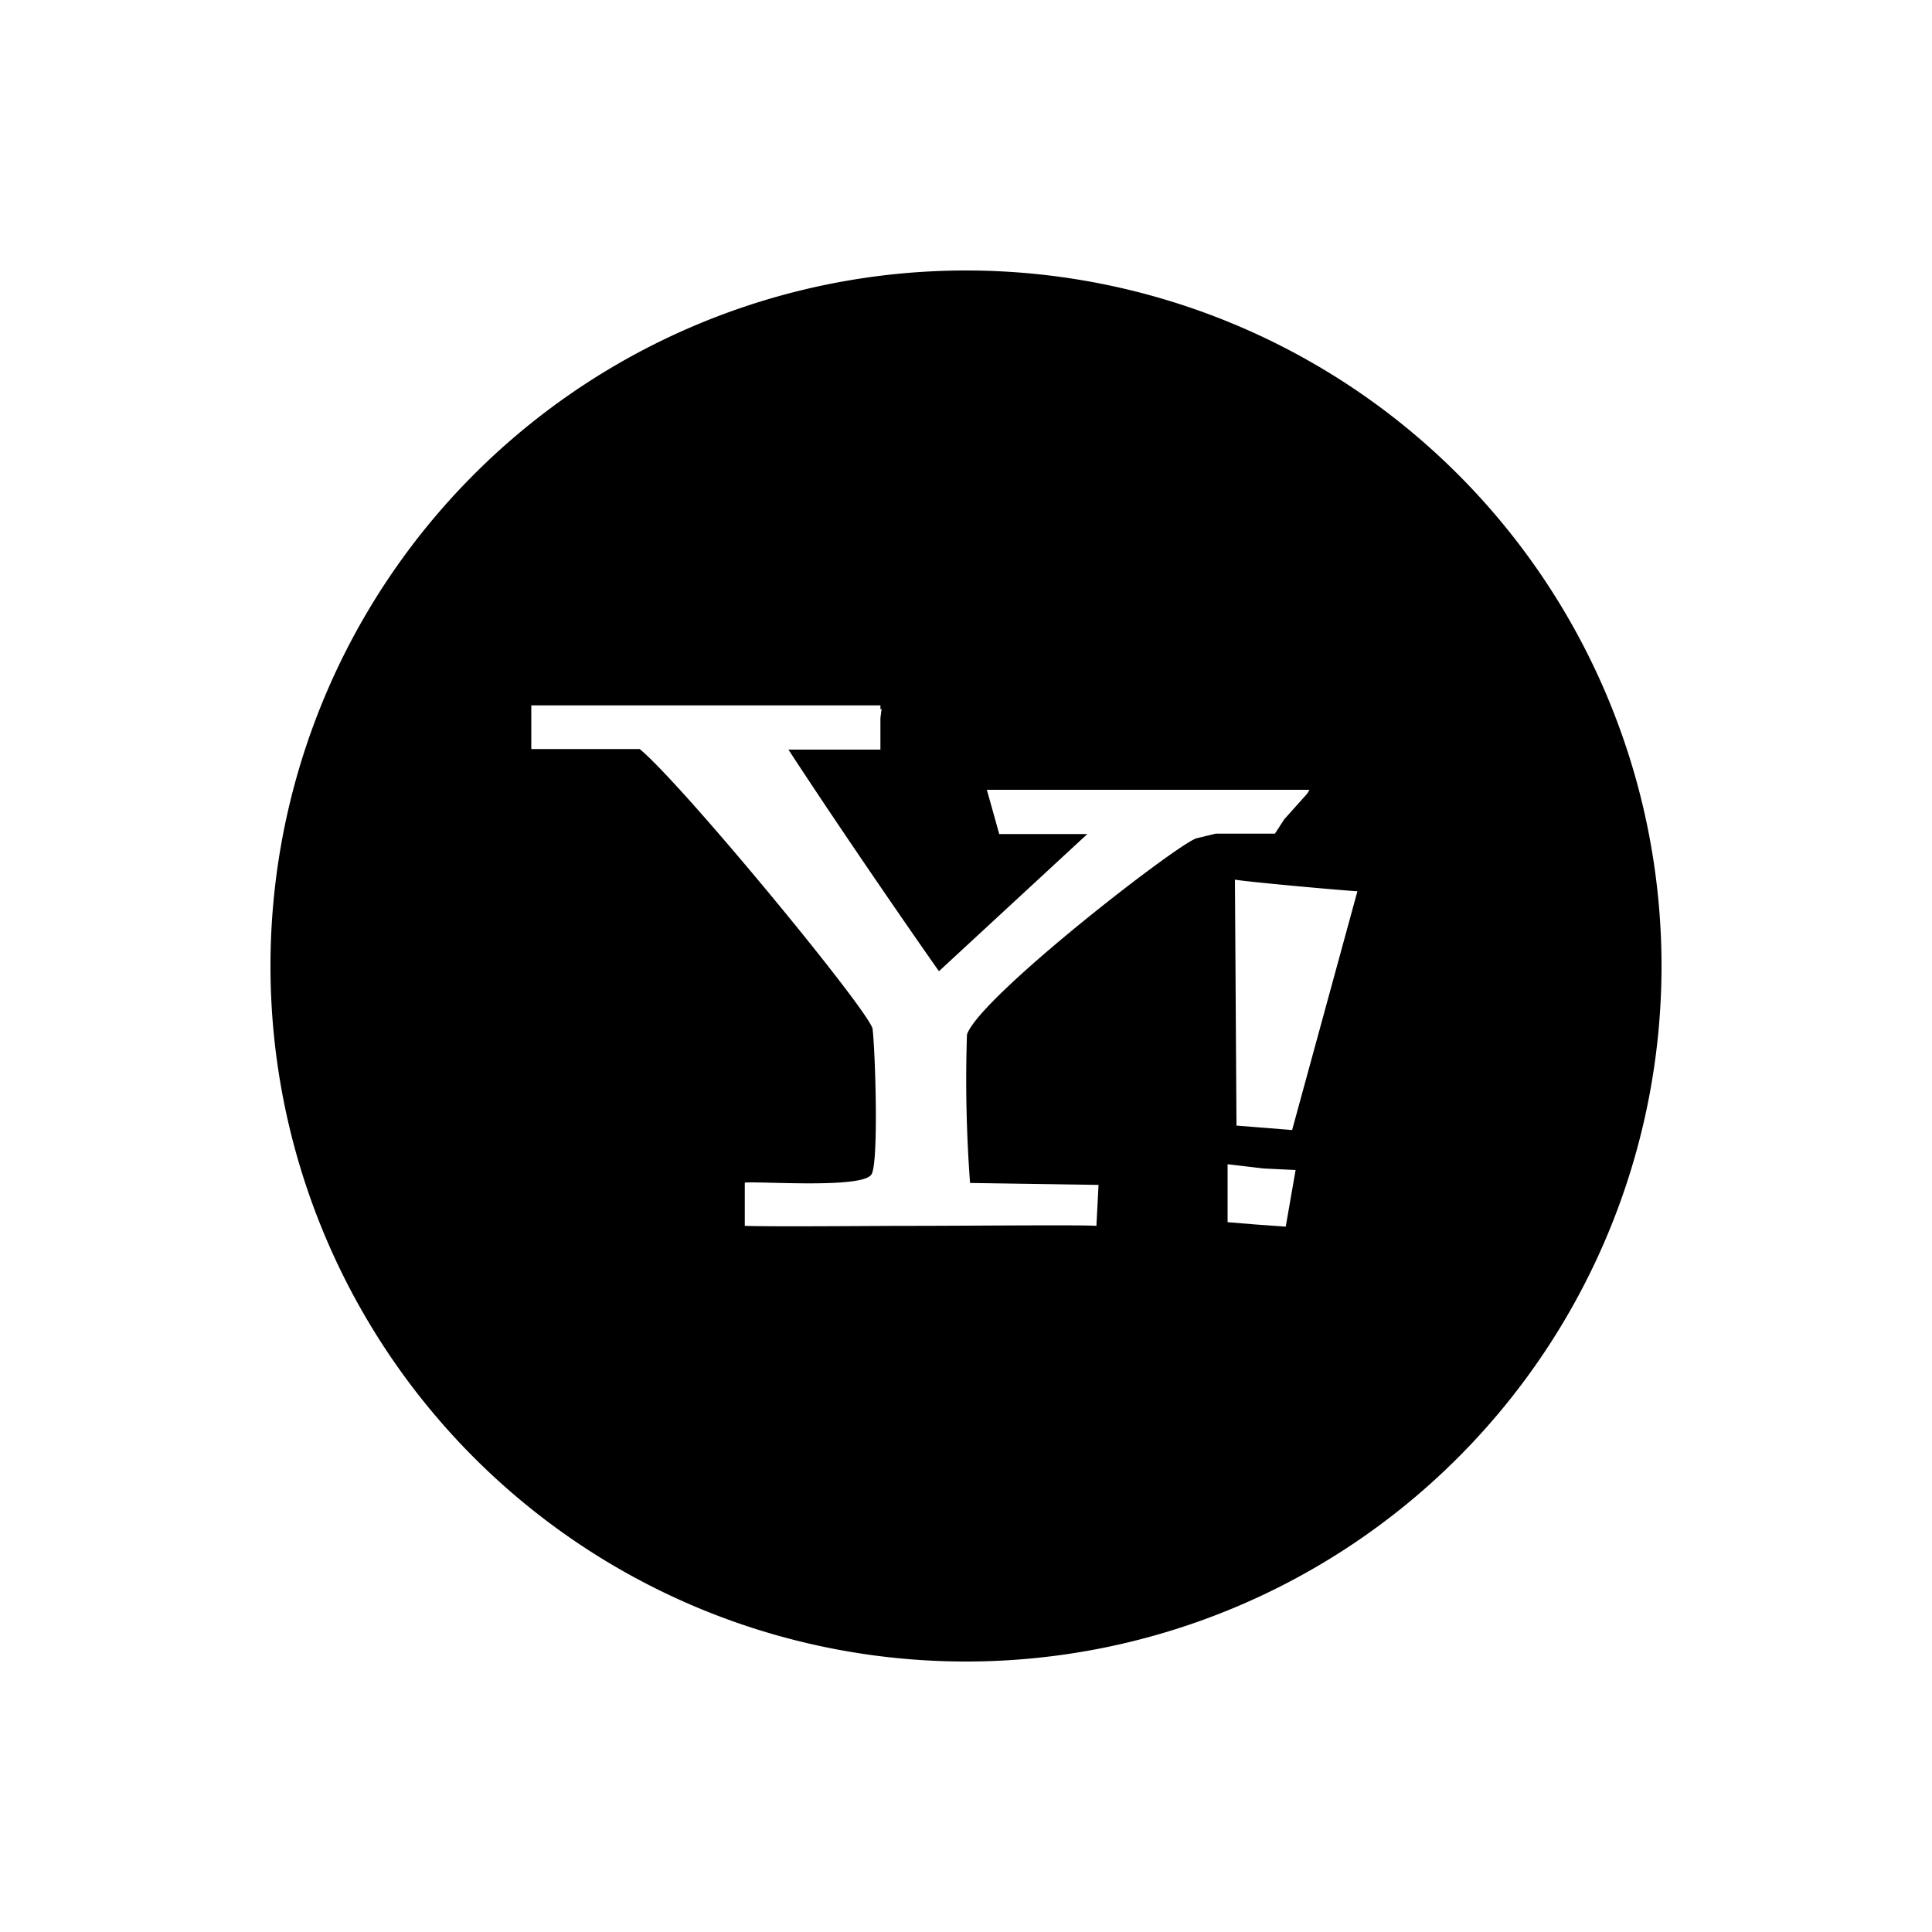 <svg xmlns="http://www.w3.org/2000/svg" width="100" height="100" viewBox="0 0 100 100"><defs><style>.cls-1{fill:none;}</style></defs><title>アセット 5</title><g id="レイヤー_2" data-name="レイヤー 2"><g id="レイヤー_1-2" data-name="レイヤー 1"><rect class="cls-1" width="100" height="100"/><path d="M50,14A36,36,0,1,0,86,50,36,36,0,0,0,50,14ZM61.93,43.39c-1,.3-11.25,8.24-11.88,10.16a71.85,71.85,0,0,0,.16,7.68l6.65.1-.11,2.12c-.81-.06-6.59,0-9.9,0-1.67,0-6.64.05-8.3,0l0-2.24c.9-.07,6,.31,6.54-.4.41-.46.21-6.55.07-7.58-.34-1.11-9.85-12.65-12.05-14.46H27.5V36.51H45.57v.19h.06l-.06.47V38.8H40.81C43.37,42.73,47,48,48.6,50.27l7.68-7.1H51.72l-.64-2.29h16.7l-.12.2h0l-1.19,1.33h0l-.48.74H62.92Zm4.62,20.1L65,63.38l-1.46-.12,0-3,1.86.22,1.66.08Zm.33-5L64,58.26l-.08-12.73c.67.12,5.78.58,6.34.6Z"/></g></g></svg>